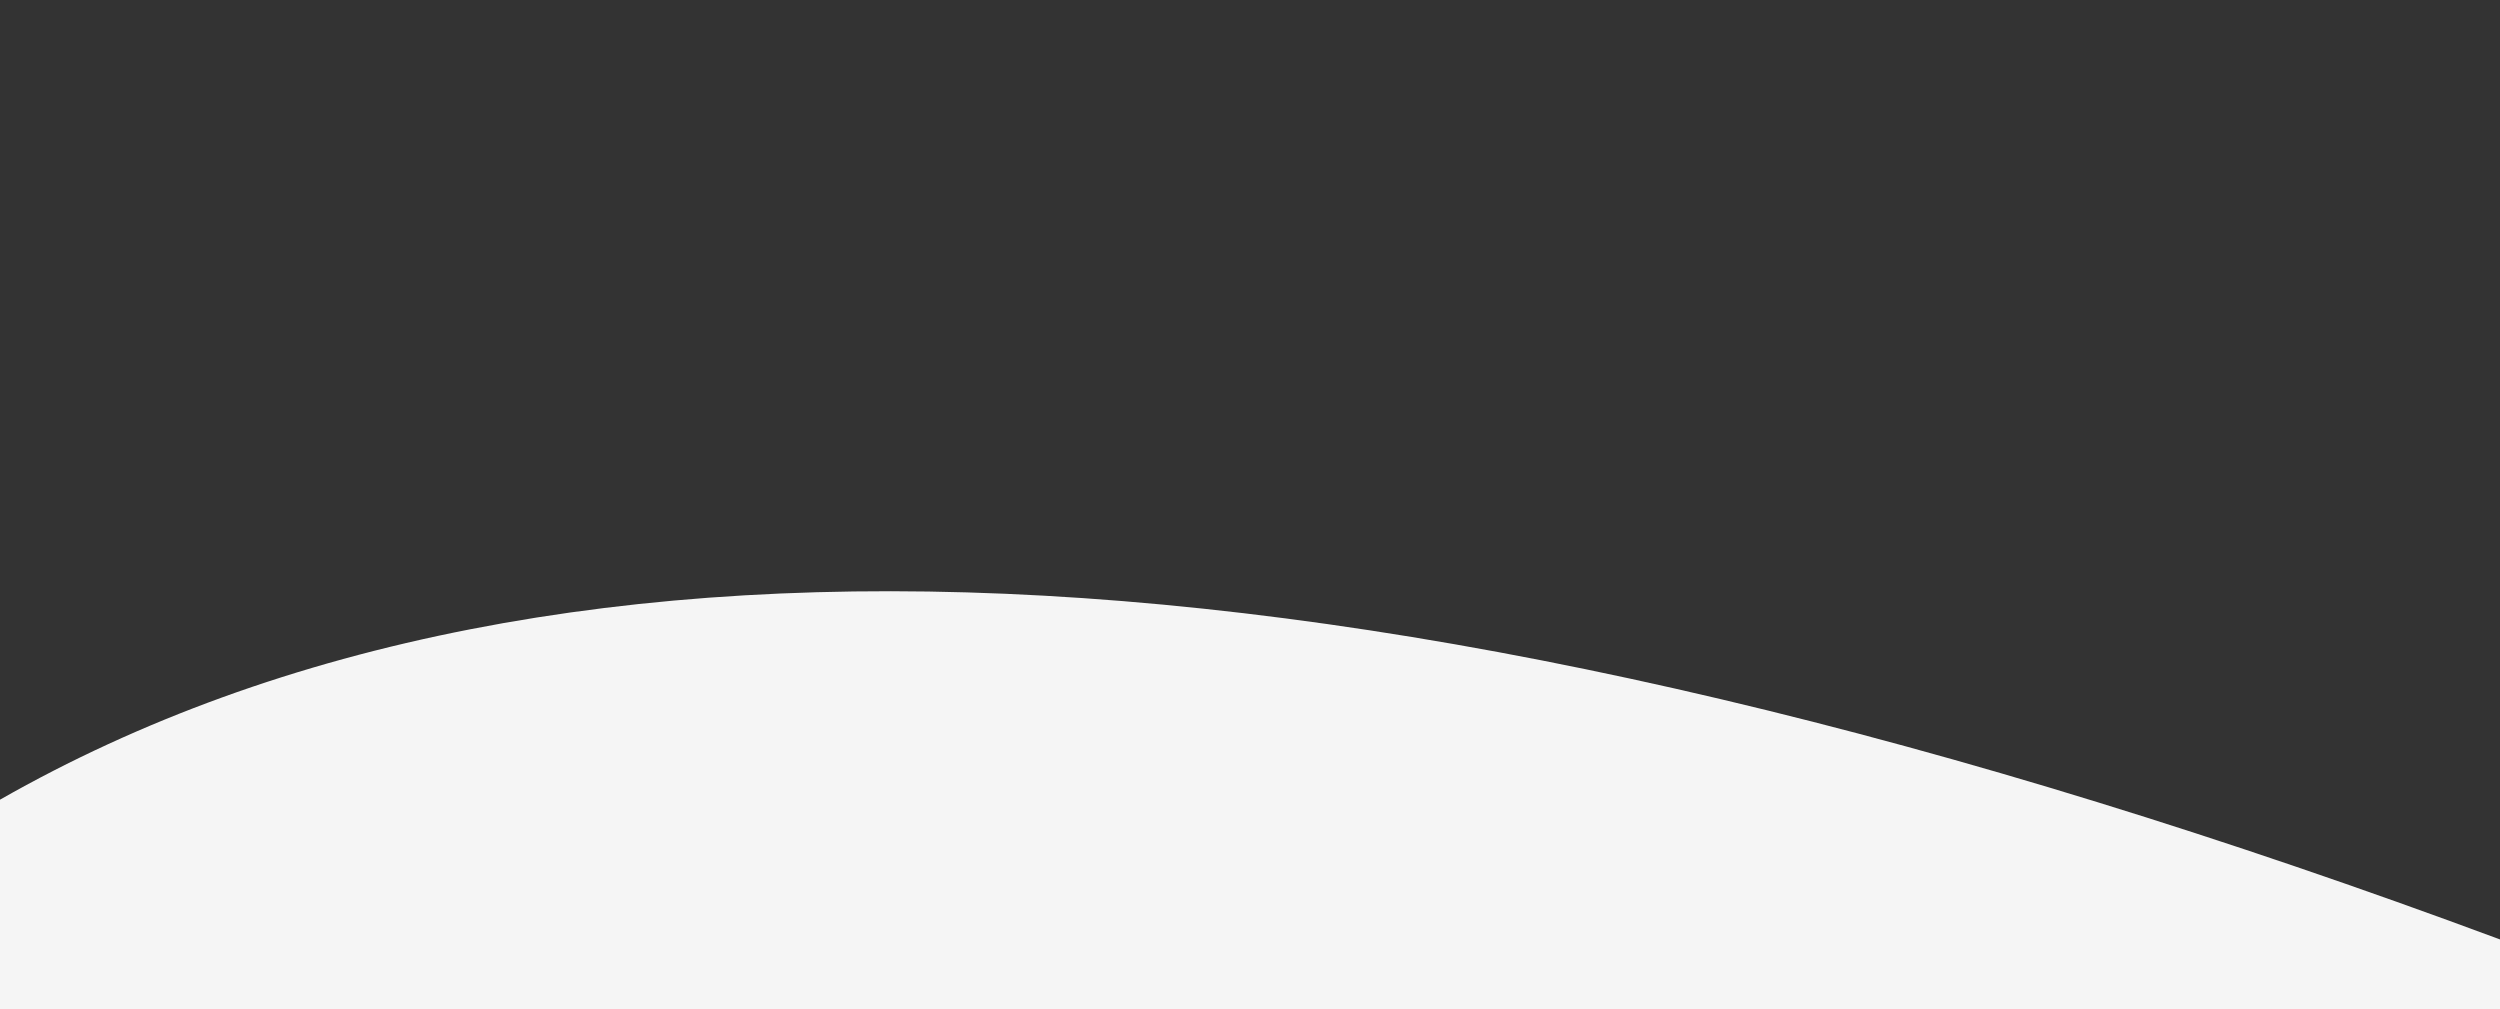 <?xml version="1.0" encoding="UTF-8" standalone="no"?>
<svg xmlns:xlink="http://www.w3.org/1999/xlink" height="130.0px" width="322.0px" xmlns="http://www.w3.org/2000/svg">
  <rect width="100%" height="100%" fill="#333333" stroke="none"/>
  <g transform="matrix(1.0, 0.0, 0.0, 1.0, 0.0, -393.0)">
    <path d="M0.0 496.0 L0.0 523.0 322.0 523.0 322.0 514.0 Q107.95 434.45 0.0 496.0" fill="#f5f5f5" fill-rule="evenodd" stroke="none">
      <animate attributeName="fill" dur="2s" repeatCount="indefinite" values="#f5f5f5;#f5f5f6"/>
      <animate attributeName="fill-opacity" dur="2s" repeatCount="indefinite" values="1.0;1.0"/>
      <animate attributeName="d" dur="2s" repeatCount="indefinite" values="M0.0 496.0 L0.0 523.0 322.0 523.0 322.0 514.0 Q107.95 434.45 0.0 496.0;M0.0 487.0 L0.0 523.0 322.0 523.0 322.0 393.0 Q107.95 434.45 0.0 487.0"/>
    </path>
    <path d="M0.0 496.0 Q107.95 434.45 322.0 514.0 L322.0 523.0 0.0 523.0 0.0 496.0" fill="none" stroke="#000000" stroke-linecap="round" stroke-linejoin="round" stroke-opacity="0.0" stroke-width="1.0">
      <animate attributeName="stroke" dur="2s" repeatCount="indefinite" values="#000000;#000001"/>
      <animate attributeName="stroke-width" dur="2s" repeatCount="indefinite" values="0.0;0.0"/>
      <animate attributeName="fill-opacity" dur="2s" repeatCount="indefinite" values="0.0;0.0"/>
      <animate attributeName="d" dur="2s" repeatCount="indefinite" values="M0.0 496.0 Q107.95 434.45 322.0 514.0 L322.0 523.0 0.0 523.0 0.0 496.0;M0.0 487.0 Q107.95 434.45 322.0 393.0 L322.0 523.0 0.0 523.0 0.0 487.0"/>
    </path>
  </g>
</svg>
